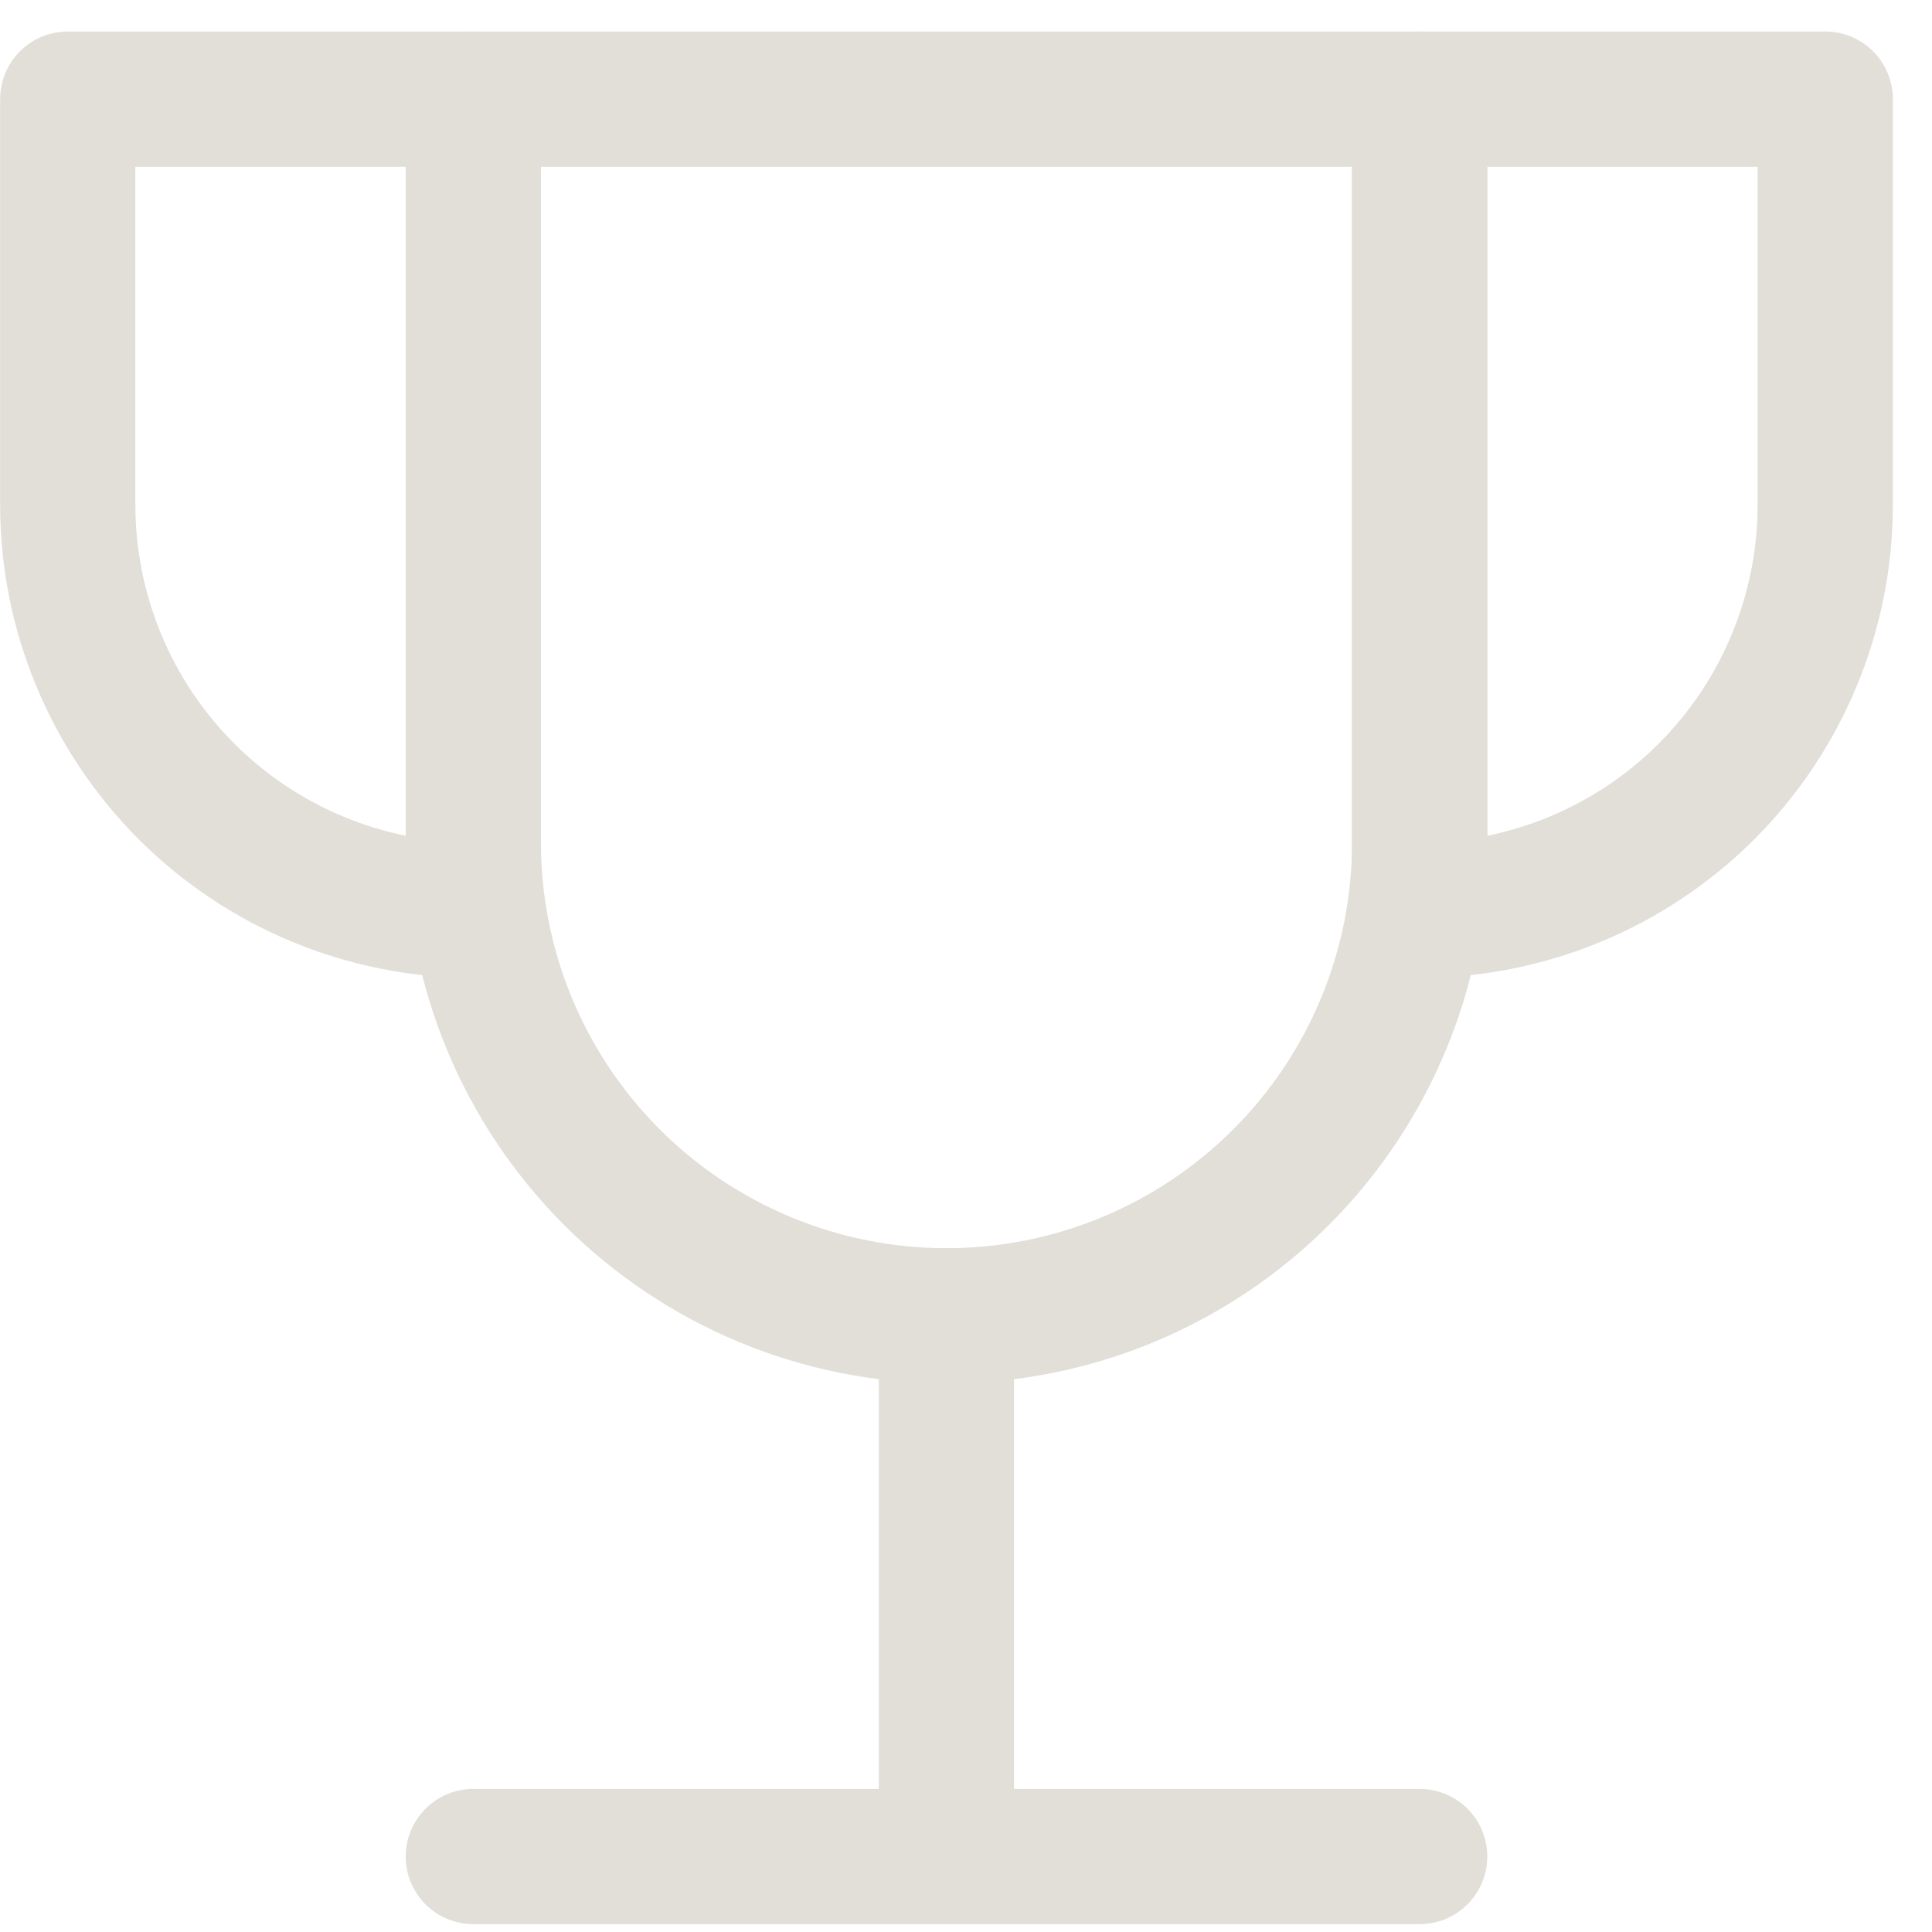 <svg width="16" height="16" viewBox="0 0 16 16" fill="none" xmlns="http://www.w3.org/2000/svg">
<g clip-path="url(#clip0_316_1810)">
<path d="M7.838 10.897V15.375M3.92 15.375H11.757M3.92 0.821H0.561V4.18C0.561 5.07 0.915 5.925 1.545 6.555C2.175 7.184 3.029 7.538 3.92 7.538V0.821ZM11.757 0.821H15.116V4.18C15.116 5.07 14.762 5.925 14.132 6.555C13.502 7.184 12.648 7.538 11.757 7.538V0.821Z" stroke="#E2DFD9" stroke-width="1.12" stroke-linecap="round" stroke-linejoin="round"/>
<path d="M3.92 0.821V6.979C3.92 8.018 4.333 9.014 5.068 9.749C5.803 10.484 6.799 10.897 7.838 10.897C8.878 10.897 9.874 10.484 10.609 9.749C11.344 9.014 11.757 8.018 11.757 6.979V0.821H3.92Z" stroke="#E2DFD9" stroke-width="1.12" stroke-linecap="round" stroke-linejoin="round"/>
</g>
<defs>
<clipPath id="clip0_316_1810">
<rect width="15.674" height="15.674" fill="white" transform="translate(0 0.261)"/>
</clipPath>
</defs>
</svg>

